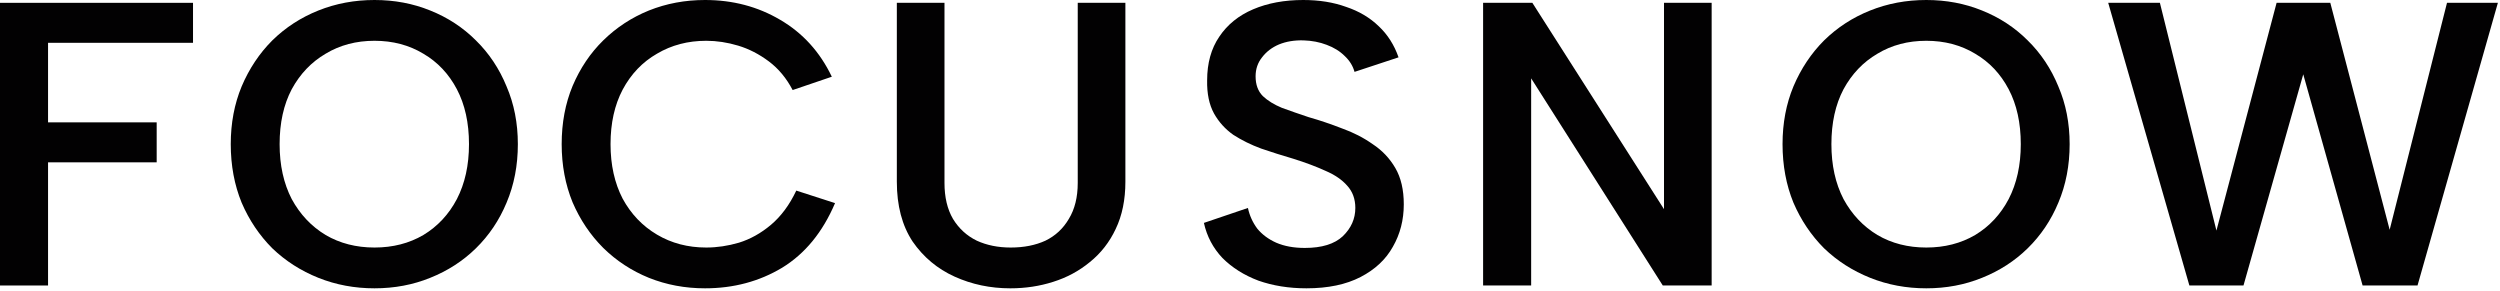 <?xml version="1.0" encoding="UTF-8"?> <svg xmlns="http://www.w3.org/2000/svg" width="421" height="49" viewBox="0 0 421 49" fill="none"><g clip-path="url(#clip0_5843_25603)"><path d="M377.803 48.077H368.691L355.023 0.477H363.727L373.247 38.829L383.379 0.477H392.423L402.419 38.693L412.075 0.477H420.643L407.111 48.077H397.863L387.867 12.513L377.803 48.077Z" fill="#020102"></path><path d="M324.388 48.552C321.033 48.552 317.882 47.963 314.936 46.784C311.989 45.605 309.405 43.951 307.184 41.82C305.008 39.644 303.285 37.083 302.016 34.136C300.792 31.144 300.18 27.857 300.18 24.276C300.18 20.74 300.792 17.499 302.016 14.552C303.285 11.56 305.008 8.976 307.184 6.8C309.405 4.624 311.989 2.947 314.936 1.768C317.882 0.589 321.033 0 324.388 0C327.742 0 330.87 0.589 333.772 1.768C336.718 2.947 339.28 4.624 341.456 6.8C343.677 8.976 345.4 11.56 346.624 14.552C347.893 17.499 348.528 20.74 348.528 24.276C348.528 27.857 347.893 31.144 346.624 34.136C345.4 37.083 343.677 39.644 341.456 41.82C339.28 43.951 336.718 45.605 333.772 46.784C330.87 47.963 327.742 48.552 324.388 48.552ZM324.388 41.684C327.47 41.684 330.213 40.981 332.616 39.576C335.018 38.125 336.9 36.108 338.26 33.524C339.62 30.895 340.3 27.812 340.3 24.276C340.3 20.695 339.62 17.612 338.26 15.028C336.9 12.444 335.018 10.449 332.616 9.044C330.213 7.593 327.47 6.868 324.388 6.868C321.305 6.868 318.562 7.593 316.16 9.044C313.757 10.449 311.853 12.444 310.448 15.028C309.088 17.612 308.408 20.695 308.408 24.276C308.408 27.812 309.088 30.895 310.448 33.524C311.853 36.108 313.757 38.125 316.16 39.576C318.562 40.981 321.305 41.684 324.388 41.684Z" fill="#020102"></path><path d="M288.242 0.477V48.077H280.014L257.846 13.193V48.077H249.754V0.477H258.05L280.218 35.225V0.477H288.242Z" fill="#020102"></path><path d="M210.15 35.02C210.422 36.289 210.944 37.445 211.714 38.488C212.53 39.485 213.596 40.279 214.91 40.868C216.27 41.457 217.88 41.752 219.738 41.752C222.594 41.752 224.725 41.095 226.13 39.78C227.536 38.42 228.238 36.833 228.238 35.02C228.238 33.524 227.785 32.277 226.878 31.28C226.017 30.283 224.793 29.444 223.206 28.764C221.62 28.039 219.806 27.359 217.766 26.724C215.908 26.18 214.117 25.613 212.394 25.024C210.672 24.389 209.108 23.619 207.702 22.712C206.342 21.76 205.254 20.559 204.438 19.108C203.622 17.612 203.237 15.753 203.282 13.532C203.282 10.631 203.962 8.183 205.322 6.188C206.682 4.148 208.586 2.607 211.034 1.564C213.482 0.521 216.293 0 219.466 0C222.141 0 224.544 0.385 226.674 1.156C228.85 1.881 230.686 2.969 232.182 4.42C233.678 5.825 234.789 7.571 235.514 9.656L228.102 12.104C227.83 11.107 227.286 10.223 226.47 9.452C225.654 8.636 224.634 8.001 223.41 7.548C222.232 7.095 220.94 6.845 219.534 6.8C217.993 6.755 216.61 6.981 215.386 7.48C214.208 7.979 213.256 8.704 212.53 9.656C211.805 10.563 211.442 11.628 211.442 12.852C211.442 14.257 211.85 15.368 212.666 16.184C213.482 16.955 214.548 17.612 215.862 18.156C217.222 18.655 218.718 19.176 220.35 19.72C222.254 20.264 224.136 20.899 225.994 21.624C227.898 22.304 229.621 23.188 231.162 24.276C232.749 25.319 234.018 26.656 234.97 28.288C235.922 29.92 236.398 31.96 236.398 34.408C236.398 37.037 235.786 39.417 234.562 41.548C233.384 43.679 231.57 45.379 229.122 46.648C226.674 47.917 223.637 48.552 220.01 48.552C217.064 48.552 214.366 48.121 211.918 47.26C209.516 46.353 207.498 45.084 205.866 43.452C204.28 41.775 203.237 39.803 202.738 37.536L210.15 35.02Z" fill="#020102"></path><path d="M151.027 0.477H159.051V30.805C159.051 33.207 159.527 35.225 160.479 36.857C161.477 38.489 162.814 39.713 164.491 40.529C166.169 41.299 168.073 41.685 170.203 41.685C172.425 41.685 174.374 41.299 176.051 40.529C177.729 39.713 179.043 38.489 179.995 36.857C180.993 35.225 181.491 33.207 181.491 30.805V0.477H189.515V30.601C189.515 33.638 188.971 36.29 187.883 38.557C186.841 40.778 185.39 42.637 183.531 44.133C181.718 45.629 179.655 46.739 177.343 47.465C175.077 48.19 172.674 48.553 170.135 48.553C166.781 48.553 163.653 47.895 160.751 46.581C157.85 45.266 155.493 43.294 153.679 40.665C151.911 37.99 151.027 34.635 151.027 30.601V0.477Z" fill="#020102"></path><path d="M94.586 24.276C94.586 20.695 95.198 17.431 96.422 14.484C97.691 11.492 99.414 8.931 101.59 6.8C103.811 4.624 106.373 2.947 109.274 1.768C112.221 0.589 115.371 0 118.726 0C123.395 0 127.611 1.111 131.374 3.332C135.182 5.553 138.083 8.749 140.078 12.92L133.482 15.164C132.439 13.169 131.102 11.56 129.47 10.336C127.838 9.112 126.115 8.228 124.302 7.684C122.489 7.14 120.698 6.868 118.93 6.868C115.847 6.868 113.082 7.593 110.634 9.044C108.186 10.449 106.259 12.467 104.854 15.096C103.494 17.68 102.814 20.74 102.814 24.276C102.814 27.767 103.494 30.827 104.854 33.456C106.259 36.04 108.186 38.057 110.634 39.508C113.082 40.959 115.847 41.684 118.93 41.684C120.743 41.684 122.579 41.412 124.438 40.868C126.342 40.279 128.133 39.281 129.81 37.876C131.533 36.425 132.961 34.499 134.094 32.096L140.622 34.204C138.537 39.1 135.567 42.727 131.714 45.084C127.861 47.396 123.531 48.552 118.726 48.552C115.371 48.552 112.221 47.963 109.274 46.784C106.373 45.605 103.811 43.928 101.59 41.752C99.414 39.576 97.691 37.015 96.422 34.068C95.198 31.076 94.586 27.812 94.586 24.276Z" fill="#020102"></path><path d="M63.067 48.552C59.713 48.552 56.562 47.963 53.615 46.784C50.669 45.605 48.085 43.951 45.863 41.82C43.687 39.644 41.965 37.083 40.695 34.136C39.471 31.144 38.859 27.857 38.859 24.276C38.859 20.74 39.471 17.499 40.695 14.552C41.965 11.56 43.687 8.976 45.863 6.8C48.085 4.624 50.669 2.947 53.615 1.768C56.562 0.589 59.713 0 63.067 0C66.422 0 69.55 0.589 72.451 1.768C75.398 2.947 77.959 4.624 80.135 6.8C82.357 8.976 84.079 11.56 85.303 14.552C86.573 17.499 87.207 20.74 87.207 24.276C87.207 27.857 86.573 31.144 85.303 34.136C84.079 37.083 82.357 39.644 80.135 41.82C77.959 43.951 75.398 45.605 72.451 46.784C69.55 47.963 66.422 48.552 63.067 48.552ZM63.067 41.684C66.15 41.684 68.893 40.981 71.295 39.576C73.698 38.125 75.579 36.108 76.939 33.524C78.299 30.895 78.979 27.812 78.979 24.276C78.979 20.695 78.299 17.612 76.939 15.028C75.579 12.444 73.698 10.449 71.295 9.044C68.893 7.593 66.15 6.868 63.067 6.868C59.985 6.868 57.242 7.593 54.839 9.044C52.437 10.449 50.533 12.444 49.127 15.028C47.767 17.612 47.087 20.695 47.087 24.276C47.087 27.812 47.767 30.895 49.127 33.524C50.533 36.108 52.437 38.125 54.839 39.576C57.242 40.981 59.985 41.684 63.067 41.684Z" fill="#020102"></path><path d="M0 0.477H32.504V7.209H8.092V20.605H26.384V27.337H8.092V48.077H0V0.477Z" fill="#020102"></path></g><defs><clipPath id="clip0_5843_25603"><rect width="421" height="49" fill="white"></rect></clipPath></defs></svg> 